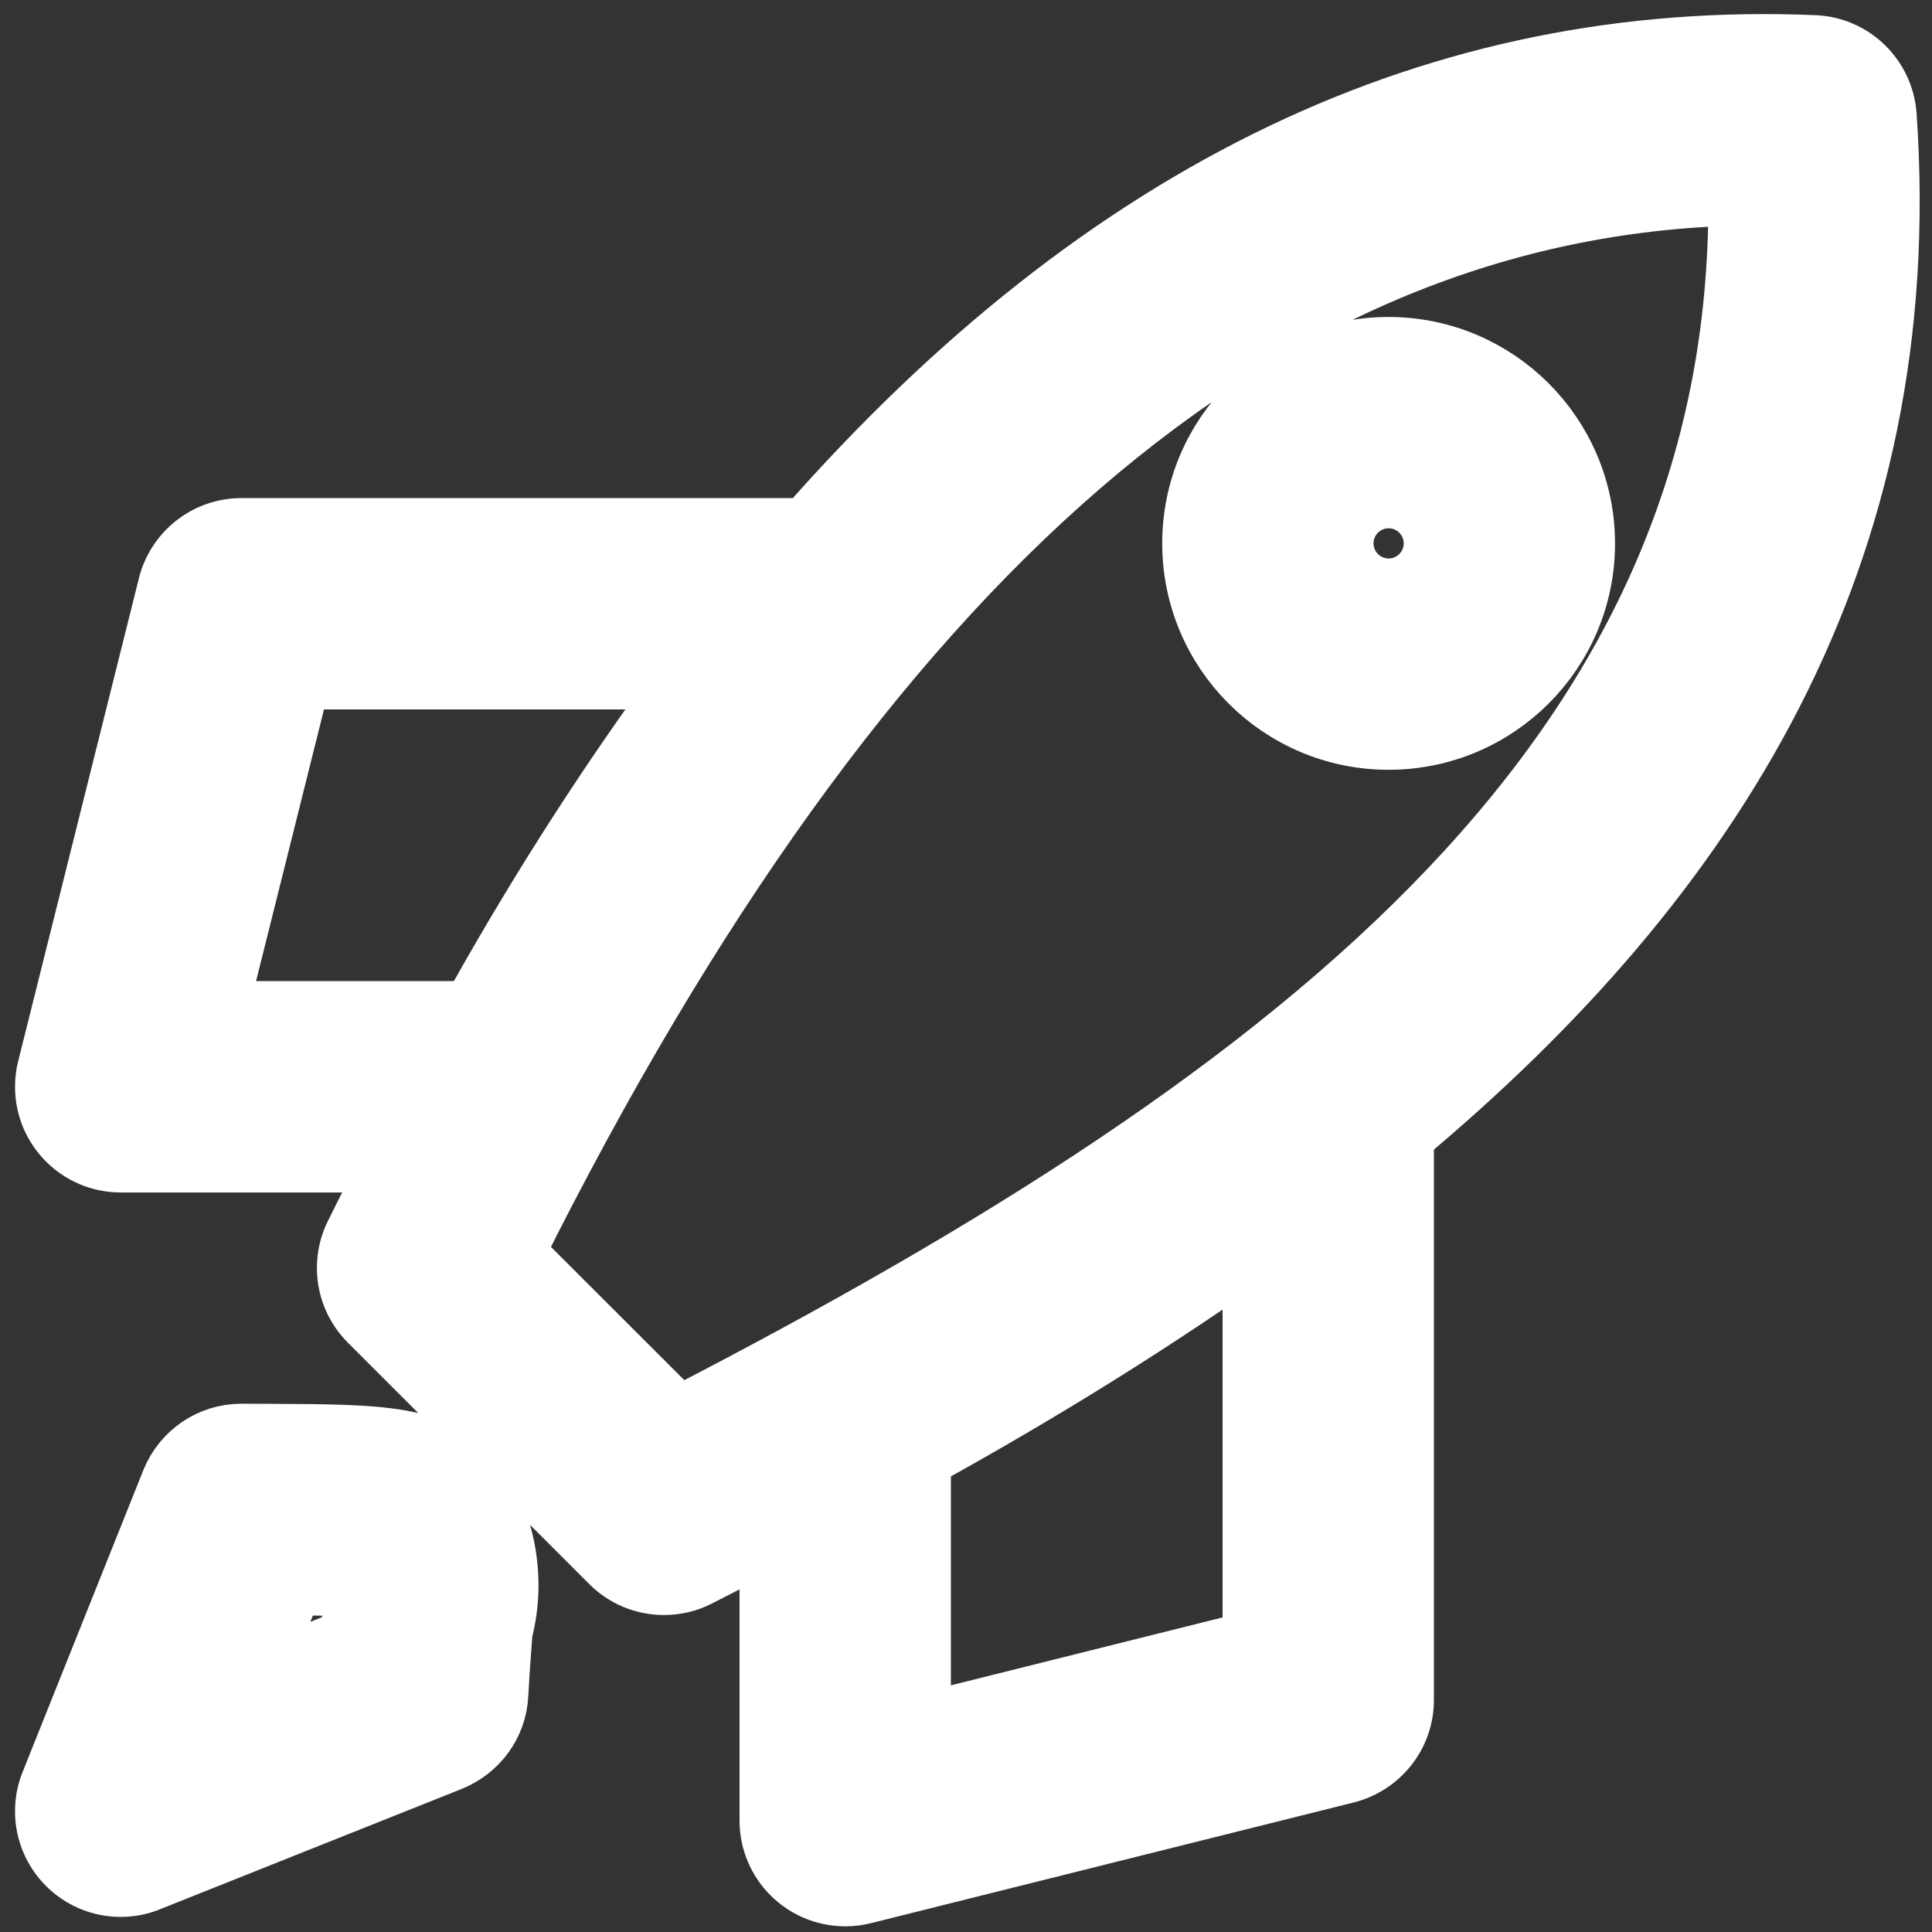 <?xml version="1.0" encoding="UTF-8"?>
<svg xmlns="http://www.w3.org/2000/svg" fill="#ffffff" width="800px" height="800px" viewBox="0 0 32 32" stroke="#ffffff">
  <rect x="0" y="0" width="32" height="32" fill="#333333" stroke="none"/>
  <g id="SVGRepo_bgCarrier" stroke-width="0"></g>
  <g id="SVGRepo_tracerCarrier" stroke-linecap="round" stroke-linejoin="round"></g>
  <g id="SVGRepo_iconCarrier">
    <title>rocket-launch</title>
    <path d="M31.246 1.914c-0.045-0.633-0.555-1.134-1.189-1.163l-0.003-0c-6.221-0.261-11.757 2.378-16.697 7.999h-9.358c-0.583 0-1.072 0.399-1.211 0.939l-0.002 0.009-2 8c-0.024 0.091-0.037 0.195-0.037 0.303 0 0.69 0.56 1.25 1.25 1.25 0 0 0 0 0 0h4.488c-0.204 0.401-0.41 0.788-0.612 1.203-0.080 0.16-0.126 0.348-0.126 0.547 0 0.345 0.14 0.658 0.366 0.884l4 4c0.226 0.226 0.539 0.365 0.883 0.365 0.206 0 0.4-0.050 0.572-0.138l-0.007 0.003c0.398-0.202 0.791-0.409 1.186-0.614v4.655c0.001 0.69 0.56 1.249 1.25 1.25h0c0.001 0 0.002 0 0.004 0 0.106 0 0.209-0.014 0.308-0.039l-0.008 0.002 8-2c0.548-0.14 0.947-0.63 0.947-1.212 0-0 0-0 0-0v0-9.349c5.114-4.274 8.502-9.596 7.996-16.893zM3.601 16.75l1.375-5.5h6.362c-1.166 1.573-2.329 3.37-3.381 5.239l-0.135 0.261zM20.75 27.18l-5.5 1.375v-4.395c2.163-1.196 3.96-2.331 5.689-3.554l-0.189 0.127zM11.241 23.473l-2.725-2.723c5.793-11.584 12.442-17.329 20.28-17.514 0.061 9.119-6.953 14.768-17.556 20.236zM23 5.75c-1.795 0-3.25 1.455-3.25 3.25s1.455 3.25 3.25 3.25c1.795 0 3.25-1.455 3.25-3.25v0c-0.002-1.794-1.456-3.248-3.25-3.25h-0zM23 9.75c-0.414 0-0.75-0.336-0.75-0.75s0.336-0.75 0.75-0.75c0.414 0 0.75 0.336 0.75 0.75v0c-0 0.414-0.336 0.75-0.75 0.75h-0zM4.482 23.752l-0.482-0.002c-0 0-0 0-0.001 0-0.523 0-0.97 0.321-1.157 0.777l-0.003 0.008-2 5c-0.057 0.138-0.090 0.297-0.090 0.465 0 0.69 0.56 1.25 1.25 1.25v0c0 0 0.001 0 0.001 0 0.166 0 0.325-0.033 0.47-0.093l-0.008 0.003 5.004-1.996c0.446-0.181 0.76-0.6 0.785-1.095l0-0.003c0.021-0.398 0.048-0.744 0.070-1.041 0.062-0.232 0.098-0.498 0.098-0.772 0-0.665-0.209-1.281-0.565-1.786l0.007 0.010c-0.655-0.713-1.565-0.717-3.379-0.725zM5.83 26.832c-0.008 0.096-0.016 0.197-0.023 0.303l-1.564 0.625 0.603-1.506c0.388 0.004 0.757 0.008 1.024 0.023-0.009 0.17-0.024 0.367-0.039 0.555z"></path>
  </g>
</svg>
